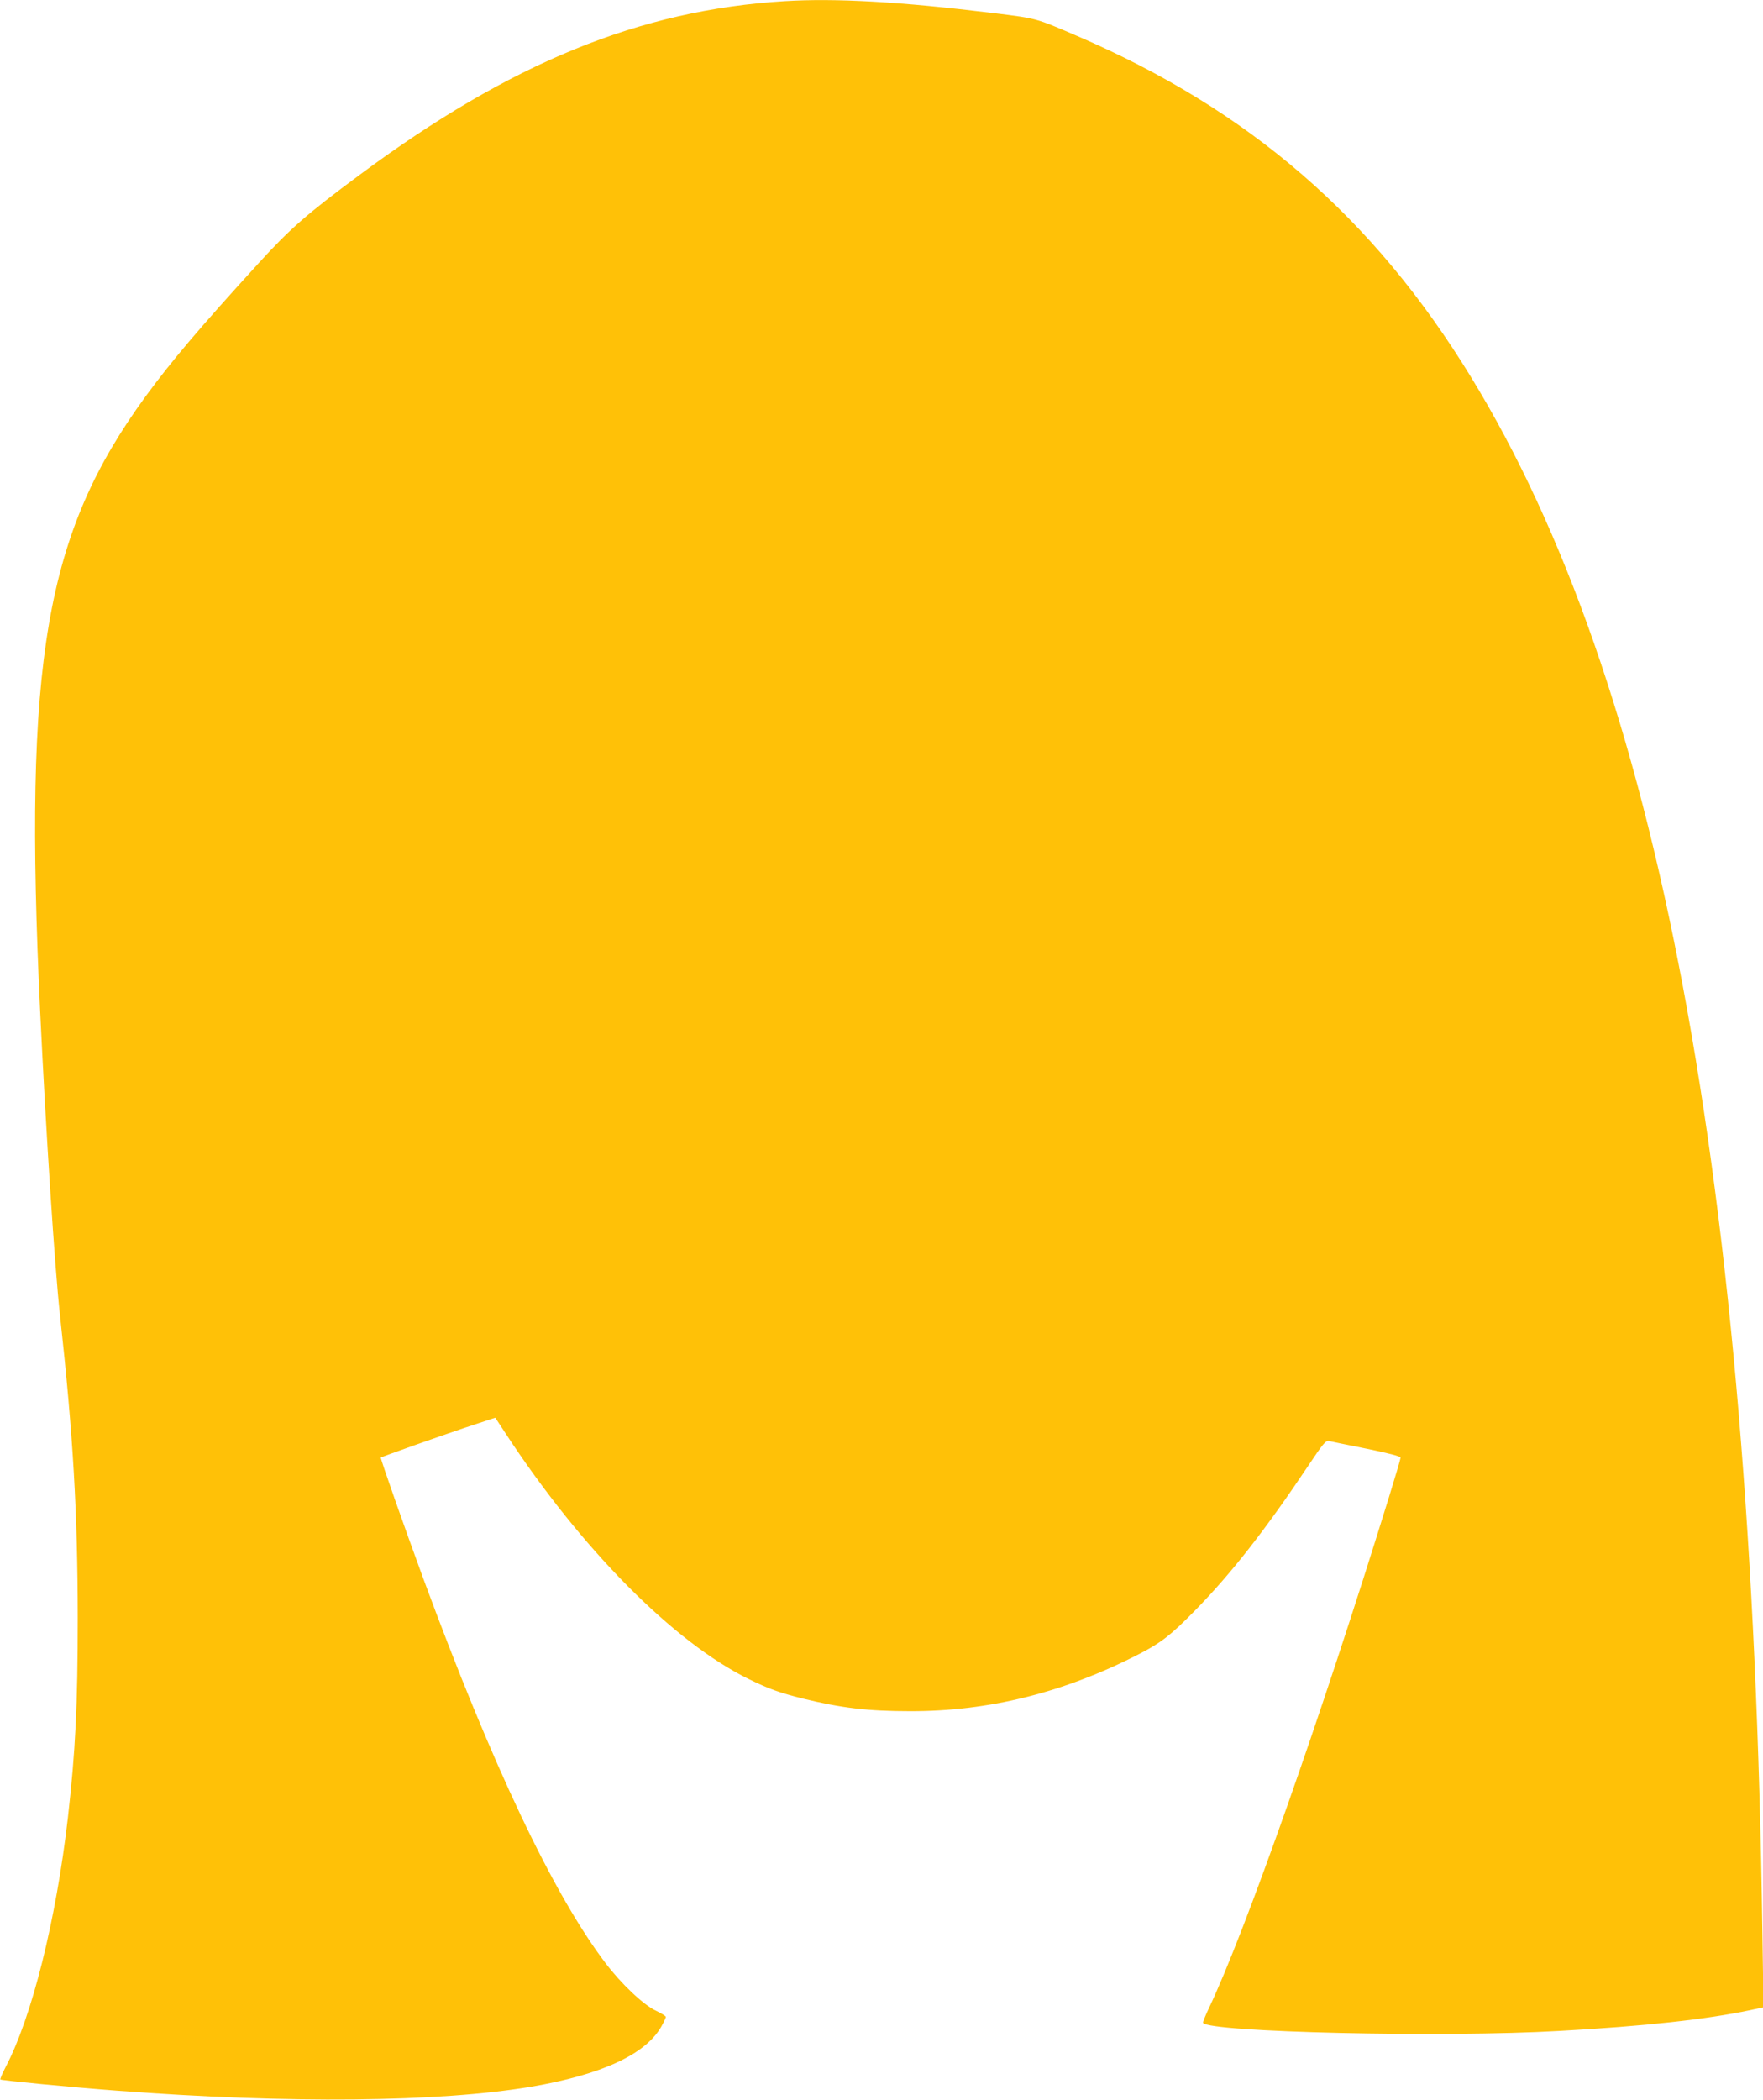 <?xml version="1.0" standalone="no"?>
<!DOCTYPE svg PUBLIC "-//W3C//DTD SVG 20010904//EN"
 "http://www.w3.org/TR/2001/REC-SVG-20010904/DTD/svg10.dtd">
<svg version="1.0" xmlns="http://www.w3.org/2000/svg"
 width="1075pt" height="1280pt" viewBox="0 0 1075 1280"
 preserveAspectRatio="xMidYMid meet">
<g transform="translate(0,1280) scale(0.1,-0.1)"
fill="#ffc107" stroke="none">
<path d="M4785 12793 c-884 -54 -1674 -377 -2595 -1061 -320 -237 -424 -329
-611 -534 -364 -399 -531 -596 -691 -814 -613 -840 -745 -1612 -643 -3754 35
-733 89 -1556 120 -1840 82 -749 108 -1204 109 -1850 0 -537 -14 -814 -60
-1220 -72 -625 -219 -1214 -380 -1521 -20 -38 -34 -72 -32 -75 7 -6 430 -47
708 -68 1051 -80 1965 -71 2530 24 426 73 694 196 791 364 16 28 29 56 29 61
0 6 -27 22 -60 38 -76 35 -213 165 -309 292 -319 421 -690 1205 -1109 2340
-113 307 -264 736 -260 740 8 6 347 126 510 181 l188 62 63 -96 c461 -704
1024 -1272 1482 -1497 125 -61 187 -83 330 -119 232 -57 395 -77 654 -77 480
-1 939 113 1398 349 131 67 193 115 340 265 222 227 428 490 692 885 88 132
105 152 124 148 12 -3 115 -24 230 -47 140 -29 207 -46 207 -55 0 -7 -32 -115
-71 -241 -412 -1334 -877 -2650 -1097 -3113 -22 -46 -39 -88 -36 -91 35 -57
1465 -90 2174 -49 521 29 894 70 1164 127 l79 17 -7 476 c-65 4570 -633 7594
-1778 9464 -594 971 -1353 1627 -2403 2078 -251 108 -240 105 -505 138 -571
70 -966 92 -1275 73z"/>
</g>
</svg>
